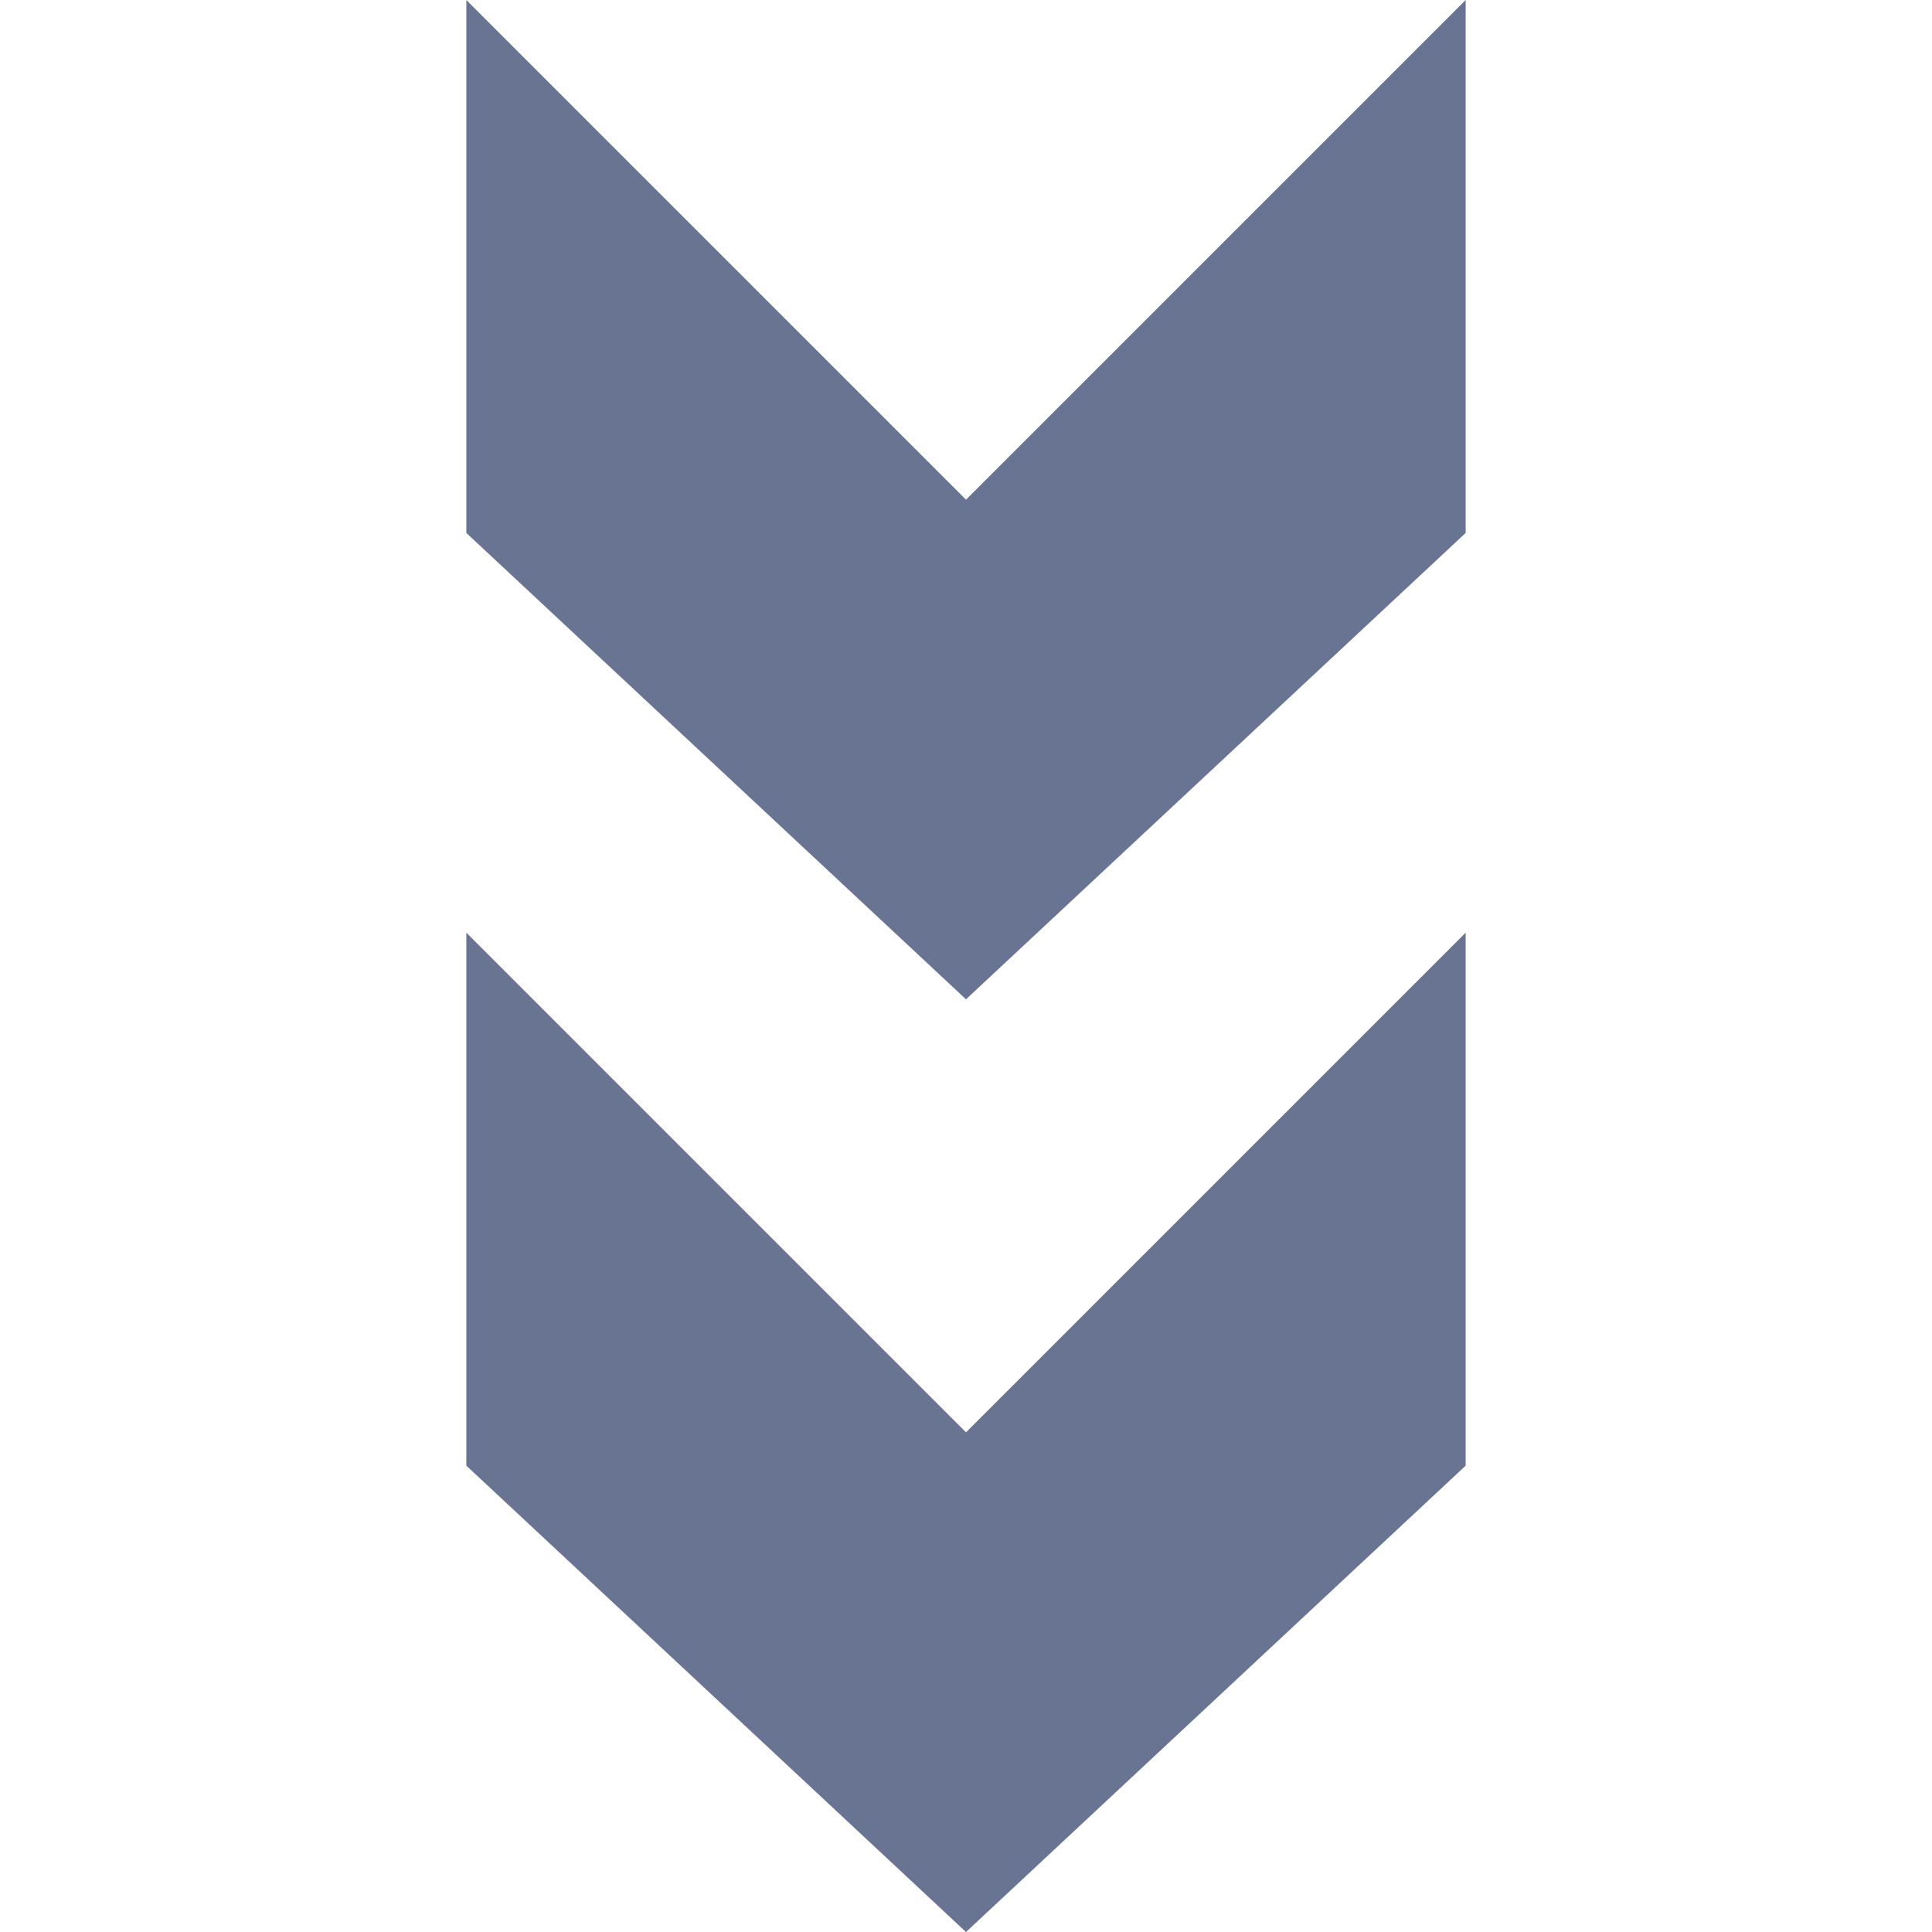 <?xml version="1.0" encoding="iso-8859-1"?>
<!-- Uploaded to: SVG Repo, www.svgrepo.com, Generator: SVG Repo Mixer Tools -->
<svg height="800px" width="800px" version="1.1" id="Layer_1" xmlns="http://www.w3.org/2000/svg" xmlns:xlink="http://www.w3.org/1999/xlink" 
	 viewBox="0 0 512 512" xml:space="preserve">
<g>
	<polygon style="fill:#687492;" points="123.586,247.172 123.586,388.414 256,512 388.414,388.414 388.414,247.172 256,379.586 	"/>
	<polygon style="fill:#687492;" points="256,132.414 123.586,0 123.586,141.241 256,264.828 388.414,141.241 388.414,0 	"/>
</g>
</svg>